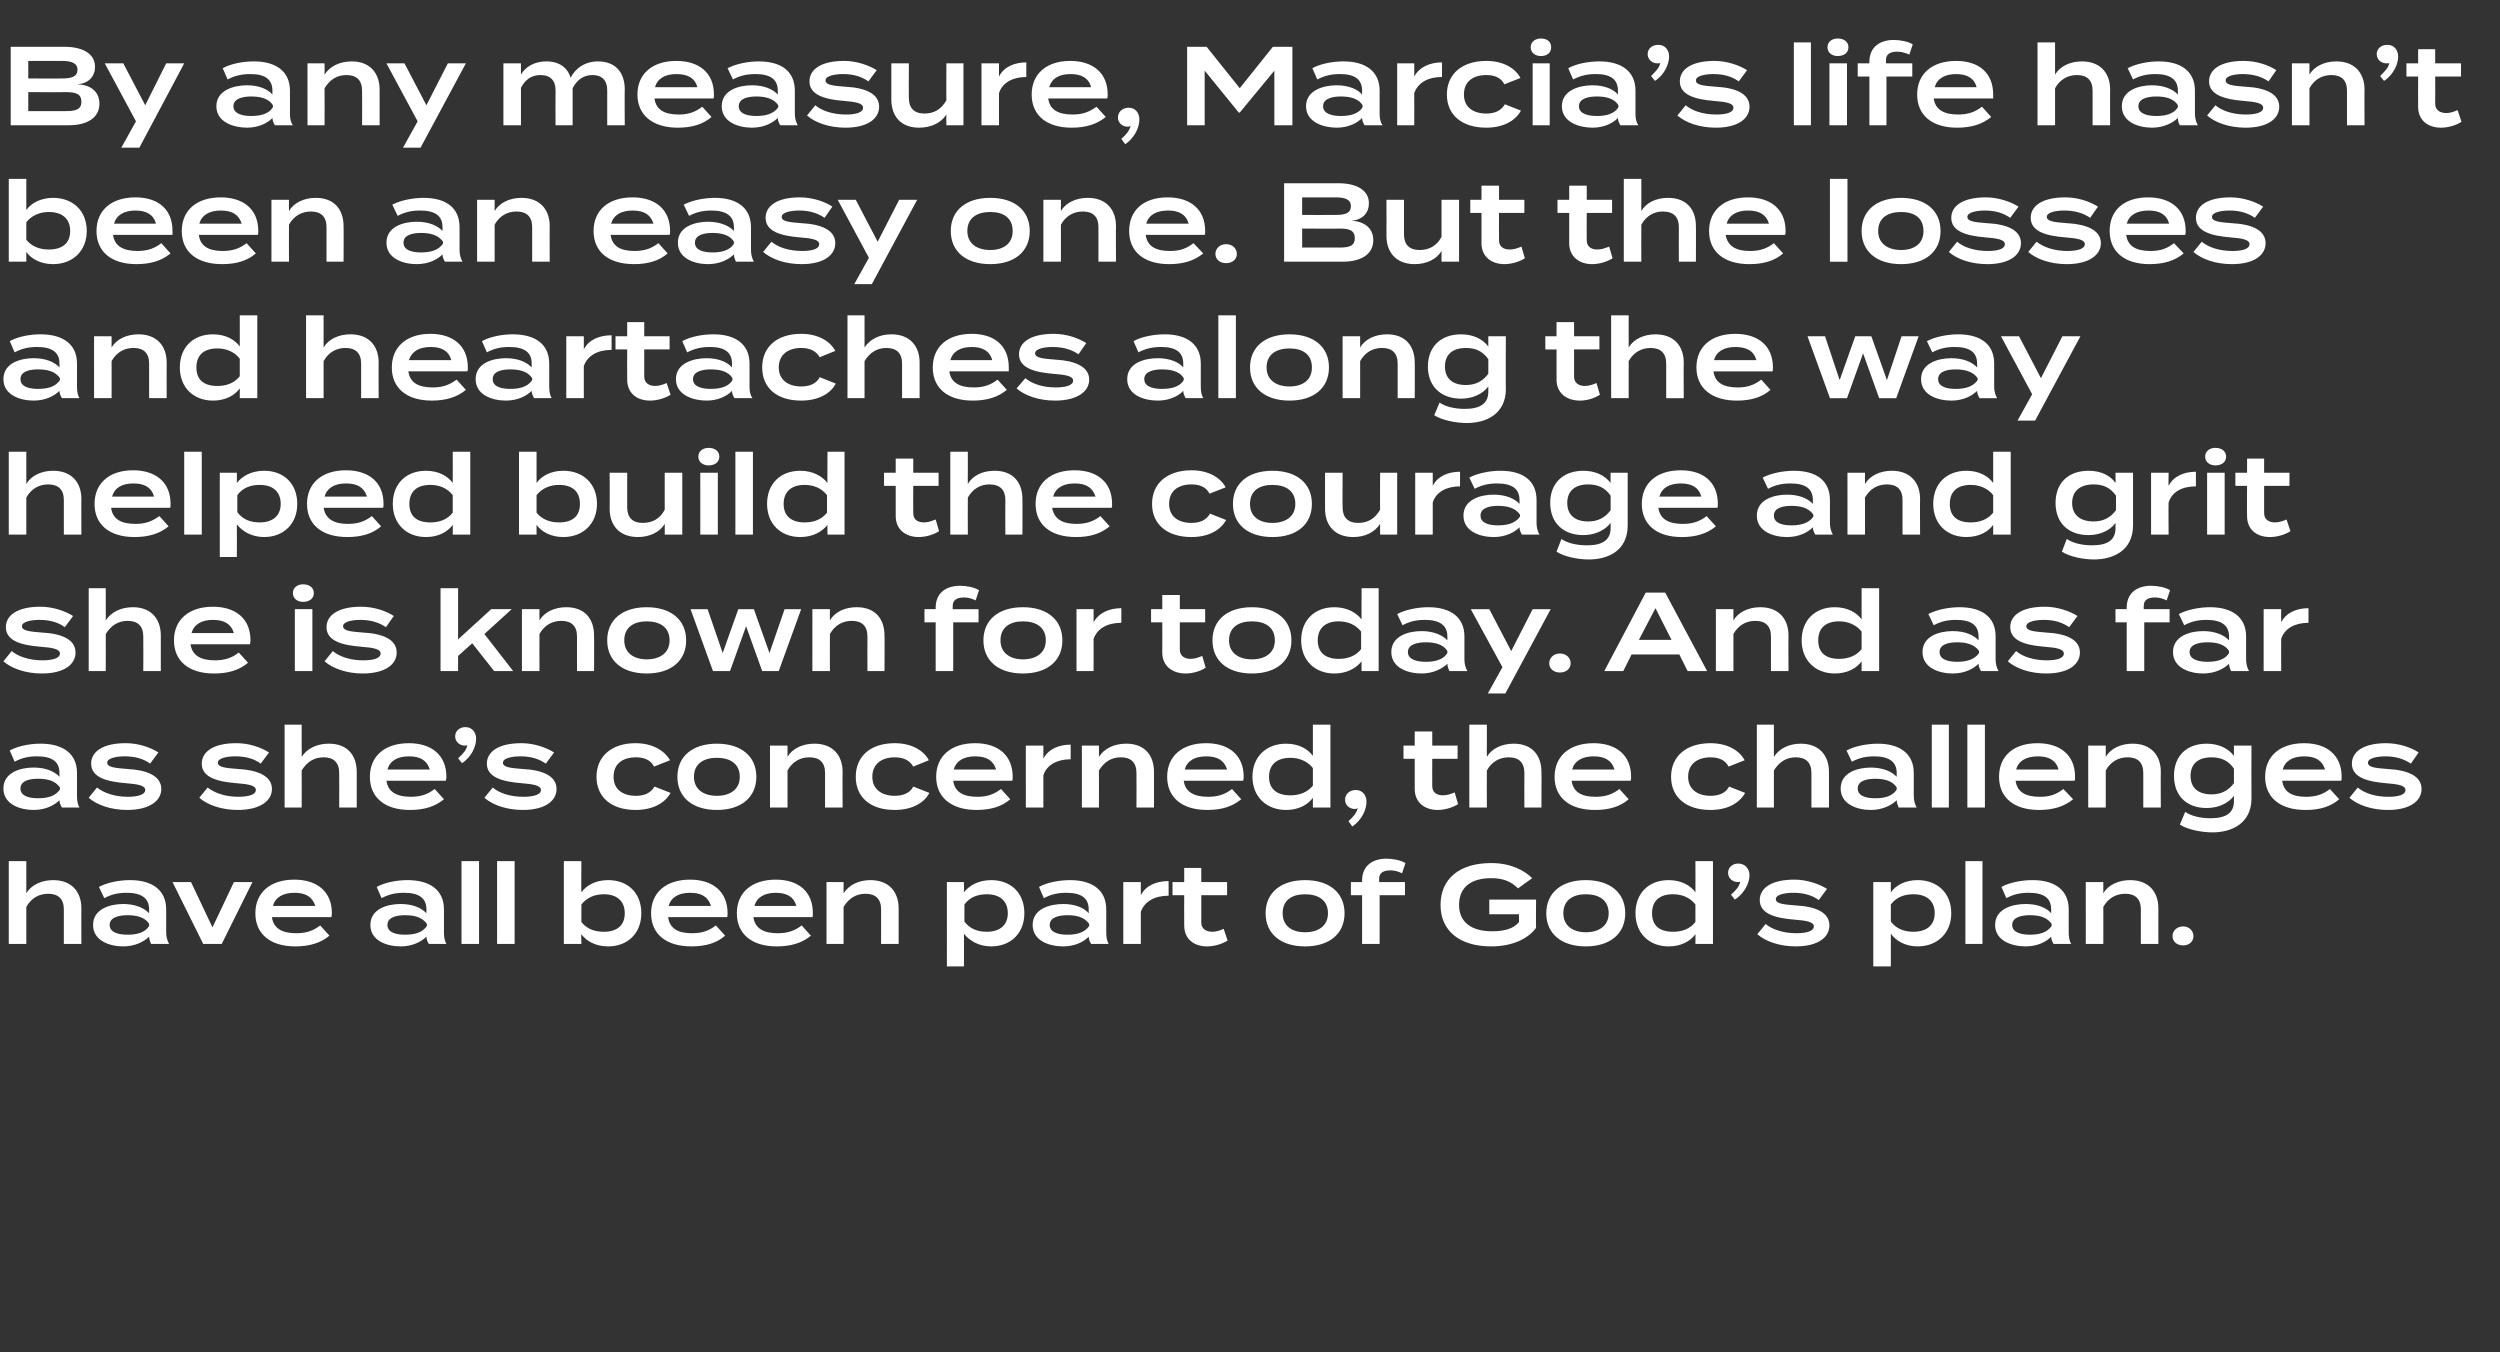 <?xml version="1.0" standalone="no"?><!DOCTYPE svg PUBLIC "-//W3C//DTD SVG 1.1//EN" "http://www.w3.org/Graphics/SVG/1.1/DTD/svg11.dtd"><svg xmlns="http://www.w3.org/2000/svg" version="1.1" width="513px" height="277.5px" viewBox="0 -8 513 277.5" style="top:-8px"><rect x="0" y="-8" width="513" height="277.5" fill="#333333" stroke="none"/><desc>By any measure, Marcia’s life hasn’t been an easy one. But the losses and heartaches along the way helped build the c...</desc><defs/><g id="Polygon56972"><path d="m16.7 178.4c-.03-.03 0 7.3 0 7.3h-3.6v-7.1c0-2.1-1.1-3.2-3.2-3.2c-1.9 0-3.5.9-4.5 2.7v7.6H1.8v-17h3.6v6.6c1-1.7 3.1-2.7 5.5-2.7c3.8 0 5.8 2.4 5.8 5.8zm17.4.2v4.7c0 .9.2 1.7.6 2.4H31c-.2-.5-.4-1-.4-1.5c-1 1-2.9 2-5.3 2c-2.7 0-6.2-1.1-6.2-4.4c0-3.3 3.5-4.3 6.2-4.3c2.4 0 4.3.8 5.3 1.9v-.8c0-2.3-1.6-3.4-4.6-3.4c-1.7 0-3.1.3-4.6 1.1l-1.1-2.3c1.7-.9 4.1-1.4 6.4-1.4c4.6 0 7.4 2.1 7.4 6zm-3.5 3c-.9-1.5-2.8-1.8-4.4-1.8c-1.5 0-3.7.3-3.7 2c0 1.7 2.2 2 3.7 2c1.6 0 3.5-.3 4.4-1.8v-.4zm14.9 4.1h-3.8L35.4 173h3.8l4.4 9.3L48 173h3.8l-6.3 12.7zm15.3-2.2c2.2 0 3.6-.6 4.9-1.6l1.9 2.1c-1.8 1.5-4.1 2.2-7 2.2c-5.2 0-8.2-2.6-8.2-6.8c0-4.2 3-6.9 8-6.9c4.6 0 7.7 2.4 7.7 6.9c0 .4-.1.6-.1.8H55.8c.3 2.3 2.1 3.3 5 3.3zm-4.8-5.6h8.7c-.6-1.9-2-2.7-4.3-2.7c-2.3 0-3.9.9-4.4 2.7zm35.1.7v4.7c0 .9.1 1.7.5 2.4H88c-.3-.5-.5-1-.5-1.5c-1 1-2.8 2-5.3 2c-2.7 0-6.2-1.1-6.2-4.4c0-3.3 3.5-4.3 6.2-4.3c2.5 0 4.3.8 5.3 1.9v-.8c0-2.3-1.5-3.4-4.6-3.4c-1.7 0-3.1.3-4.6 1.1l-1-2.3c1.6-.9 4.1-1.4 6.3-1.4c4.7 0 7.5 2.1 7.5 6zm-3.5 3c-1-1.5-2.8-1.8-4.5-1.8c-1.5 0-3.6.3-3.6 2c0 1.7 2.1 2 3.6 2c1.7 0 3.5-.3 4.5-1.8v-.4zm7.1 4.1v-17h3.6v17h-3.6zm7.3 0v-17h3.6v17H102zm29.6-6.3c0 4.1-2.8 6.8-6.8 6.8c-2.6 0-4.5-1.1-5.5-2.5c-.05-.04 0 2 0 2h-3.6v-17h3.6s-.05 6.41 0 6.4c1-1.4 2.9-2.5 5.5-2.5c4 0 6.8 2.6 6.8 6.8zm-3.4 0c0-2.5-1.6-3.9-4.3-3.9c-1.9 0-3.5.7-4.6 2.1v3.6c1.1 1.4 2.7 2 4.6 2c2.7 0 4.3-1.3 4.3-3.8zm13.8 4.1c2.2 0 3.6-.6 4.9-1.6l1.9 2.1c-1.7 1.5-4 2.2-6.9 2.2c-5.3 0-8.3-2.6-8.3-6.8c0-4.2 3-6.9 8-6.9c4.6 0 7.7 2.4 7.7 6.9c0 .4 0 .6-.1.8h-12.1c.3 2.3 2 3.3 4.9 3.3zm-4.8-5.6h8.7c-.6-1.9-2-2.7-4.3-2.7c-2.3 0-3.9.9-4.4 2.7zm22.4 5.6c2.2 0 3.6-.6 4.9-1.6l1.9 2.1c-1.8 1.5-4.1 2.2-7 2.2c-5.2 0-8.2-2.6-8.2-6.8c0-4.2 3-6.9 8-6.9c4.6 0 7.6 2.4 7.6 6.9c0 .4 0 .6-.1.8h-12.1c.3 2.3 2.1 3.3 5 3.3zm-4.8-5.6h8.6c-.5-1.9-2-2.7-4.2-2.7c-2.3 0-3.9.9-4.4 2.7zm14.8 7.8V173h3.5s.02 2.27 0 2.3c1.1-1.7 3.1-2.7 5.5-2.7c3.8 0 5.8 2.4 5.8 5.8v7.3h-3.6s.02-7.1 0-7.1c0-2.1-1.1-3.2-3.2-3.2c-1.9 0-3.4.9-4.5 2.7c.02 0 0 7.6 0 7.6h-3.5zm28.2-2.1c.04.04 0 6.7 0 6.7h-3.5V173h3.5s.04 2.08 0 2.1c1.1-1.4 3-2.5 5.6-2.5c4 0 6.8 2.6 6.8 6.8c0 4.1-2.8 6.8-6.8 6.8c-2.6 0-4.5-1.2-5.6-2.6zm.1-6v3.5c1.1 1.5 2.7 2.1 4.6 2.1c2.7 0 4.3-1.4 4.3-3.8c0-2.5-1.6-3.9-4.3-3.9c-1.9 0-3.5.6-4.6 2.1zm29.1 1v4.7c0 .9.1 1.7.5 2.4h-3.6c-.3-.5-.5-1-.5-1.5c-.9 1-2.8 2-5.2 2c-2.8 0-6.3-1.1-6.3-4.4c0-3.3 3.5-4.3 6.3-4.3c2.4 0 4.3.8 5.2 1.9v-.8c0-2.3-1.5-3.4-4.6-3.4c-1.7 0-3.1.3-4.6 1.1l-1-2.3c1.6-.9 4.1-1.4 6.4-1.4c4.6 0 7.4 2.1 7.4 6zm-3.5 3c-1-1.5-2.8-1.8-4.5-1.8c-1.4 0-3.6.3-3.6 2c0 1.7 2.2 2 3.6 2c1.7 0 3.5-.3 4.5-1.8v-.4zm7 4.1V173h3.6v2.7c1-2 3.2-2.9 5.7-2.9v3c-2.8 0-4.9 1.1-5.7 3.3c.01.03 0 6.6 0 6.6h-3.6zm21.4-.7c-1.1.7-2.7 1.2-4.2 1.2c-2.7 0-4.7-1.5-4.7-4.3c-.03-.01 0-6.2 0-6.2h-2.4V173h2.4v-2.9h3.5v2.9h5.3v2.7h-5.3s.03 5.57 0 5.6c0 1.3 1 1.9 2.3 1.9c.8 0 1.6-.3 2.3-.6l.8 2.4zm7.8-5.6c0-4.2 3.1-6.8 8.1-6.8c5 0 8.1 2.6 8.1 6.8c0 4.2-3.1 6.8-8.1 6.8c-5 0-8.1-2.6-8.1-6.8zm12.8 0c0-2.7-2-3.9-4.7-3.9c-2.7 0-4.6 1.2-4.6 3.9c0 2.6 1.9 3.9 4.6 3.9c2.7 0 4.7-1.3 4.7-3.9zM283 173h5.3v2.7h-5.2v10h-3.6v-10h-2.3V173h2.3v-.3c0-3.1 2.2-4.5 5-4.5c1.3 0 2.9.3 3.9.9l-.7 2.1c-.8-.4-1.6-.6-2.4-.6c-1.4 0-2.3.5-2.3 1.7v.7zm32.2 9.4c-1.6 2.2-4.8 3.8-9.2 3.8c-6.5 0-10.4-3.2-10.4-8.5c0-5.4 3.9-8.6 10.4-8.6c4 0 6.8 1.5 8.4 3.1l-2.9 2.1c-1.4-1.4-3-2.1-5.5-2.1c-4.2 0-6.6 1.9-6.6 5.5c0 3.5 2.5 5.4 6.8 5.4c2.4 0 4.4-.5 5.5-1.9v-1.6h-6.1v-3h9.6s-.04 5.84 0 5.8zm2.1-3c0-4.2 3.1-6.8 8.1-6.8c5 0 8.1 2.6 8.1 6.8c0 4.2-3.1 6.8-8.1 6.8c-5 0-8.1-2.6-8.1-6.8zm12.8 0c0-2.7-2-3.9-4.7-3.9c-2.6 0-4.6 1.2-4.6 3.9c0 2.6 2 3.9 4.6 3.9c2.7 0 4.7-1.3 4.7-3.9zm17.8-4.3c.02.01 0-6.4 0-6.4h3.6v17h-3.6s.02-2.04 0-2c-1 1.4-2.9 2.5-5.5 2.5c-4 0-6.8-2.7-6.8-6.8c0-4.2 2.8-6.8 6.8-6.8c2.6 0 4.5 1.1 5.5 2.5zm0 6.1v-3.6c-1.1-1.4-2.7-2.1-4.6-2.1c-2.8 0-4.3 1.4-4.3 3.9c0 2.5 1.5 3.8 4.3 3.8c1.9 0 3.5-.6 4.6-2zm11.1-9.6c0 1.5-1 3.7-3 5l-.8-1c1.1-1 1.7-1.7 1.9-2.7c-.1.1-.3.1-.5.1c-1.1 0-2-.8-2-1.9c0-1.1.9-1.9 2.1-1.9c1.4 0 2.3 1.1 2.3 2.4zm16.4 10.3c0 2.4-2.3 4.3-6.9 4.3c-3.3 0-6.2-1-7.9-2.5l1.7-2.1c1.3 1.1 3.6 1.9 6.3 1.9c2 0 3.6-.4 3.6-1.4c0-.9-1.4-1.2-4.1-1.4c-3.6-.3-7-1.1-7-4c0-2.4 2.3-4.2 7.1-4.2c2.6 0 5.1.9 6.7 1.9l-1.7 2.3c-1.2-.9-2.9-1.5-5.2-1.5c-1.5 0-3.6.3-3.6 1.3c0 1 1.8 1.1 4.1 1.3c4 .2 6.9 1.4 6.9 4.1zm12.6 1.7v6.7h-3.6V173h3.6v2.1c1-1.4 2.9-2.5 5.5-2.5c4 0 6.9 2.6 6.9 6.8c0 4.1-2.9 6.8-6.9 6.8c-2.6 0-4.5-1.2-5.5-2.6zm0-6v3.5c1.1 1.5 2.8 2.1 4.6 2.1c2.8 0 4.4-1.4 4.4-3.8c0-2.5-1.6-3.9-4.4-3.9c-1.8 0-3.5.6-4.6 2.1zm15.3 8.1v-17h3.5v17h-3.5zm21.2-7.1v4.7c0 .9.1 1.7.5 2.4h-3.6c-.3-.5-.5-1-.5-1.5c-.9 1-2.8 2-5.2 2c-2.8 0-6.3-1.1-6.3-4.4c0-3.3 3.5-4.3 6.3-4.3c2.4 0 4.3.8 5.2 1.9v-.8c0-2.3-1.5-3.4-4.6-3.4c-1.7 0-3.1.3-4.6 1.1l-1-2.3c1.6-.9 4.1-1.4 6.4-1.4c4.6 0 7.4 2.1 7.4 6zm-3.5 3c-1-1.5-2.8-1.8-4.5-1.8c-1.4 0-3.6.3-3.6 2c0 1.7 2.2 2 3.6 2c1.7 0 3.5-.3 4.5-1.8v-.4zm7 4.1V173h3.6v2.3c1-1.7 3.1-2.7 5.5-2.7c3.8 0 5.8 2.4 5.8 5.8c-.02-.03 0 7.3 0 7.3h-3.6s.02-7.1 0-7.1c0-2.1-1.1-3.2-3.2-3.2c-1.9 0-3.5.9-4.5 2.7v7.6H428zm17.8-1.6c0-1.1.9-2 2.2-2c1.2 0 2.1.9 2.1 2c0 1.1-.9 1.9-2.1 1.9c-1.3 0-2.2-.8-2.2-1.9z" stroke="none" fill="#fff"/></g><g id="Polygon56971"><path d="m15.8 150.6v4.7c0 .9.1 1.7.5 2.4h-3.6c-.3-.5-.5-1-.5-1.5c-1 1-2.8 2-5.3 2c-2.7 0-6.2-1.1-6.2-4.4c0-3.3 3.5-4.3 6.2-4.3c2.5 0 4.3.8 5.3 1.9v-.8c0-2.3-1.5-3.4-4.6-3.4c-1.7 0-3.1.3-4.6 1.1L2 146c1.6-.9 4.1-1.4 6.3-1.4c4.7 0 7.5 2.1 7.5 6zm-3.5 3c-1-1.5-2.8-1.8-4.5-1.8c-1.5 0-3.6.3-3.6 2c0 1.7 2.1 2 3.6 2c1.7 0 3.5-.3 4.5-1.8v-.4zm20.8.3c0 2.4-2.4 4.3-7 4.3c-3.3 0-6.2-1-7.9-2.5l1.7-2.1c1.4 1.1 3.6 1.9 6.3 1.9c2 0 3.6-.4 3.6-1.4c0-.9-1.4-1.2-4.1-1.4c-3.6-.3-7-1.1-7-4c0-2.4 2.3-4.2 7.1-4.2c2.7 0 5.1.9 6.7 1.9l-1.7 2.3c-1.2-.9-2.9-1.5-5.2-1.5c-1.5 0-3.6.3-3.6 1.3c0 1 1.8 1.1 4.2 1.3c3.9.2 6.9 1.4 6.9 4.1zm22.7 0c0 2.4-2.4 4.3-7 4.3c-3.3 0-6.2-1-7.9-2.5l1.7-2.1c1.4 1.1 3.6 1.9 6.3 1.9c2 0 3.6-.4 3.6-1.4c0-.9-1.4-1.2-4.1-1.4c-3.6-.3-7-1.1-7-4c0-2.4 2.3-4.2 7.1-4.2c2.7 0 5.1.9 6.7 1.9l-1.7 2.3c-1.2-.9-2.9-1.5-5.2-1.5c-1.5 0-3.6.3-3.6 1.3c0 1 1.8 1.1 4.2 1.3c3.9.2 6.9 1.4 6.9 4.1zm17.4-3.5v7.3h-3.6s.04-7.1 0-7.1c0-2.1-1.1-3.2-3.2-3.2c-1.9 0-3.4.9-4.5 2.7c.04 0 0 7.6 0 7.6h-3.5v-17h3.5v4.5s.04 2.07 0 2.1c1.1-1.7 3.1-2.7 5.6-2.7c3.8 0 5.7 2.4 5.7 5.8zm11.1 5.1c2.2 0 3.6-.6 4.9-1.6l1.9 2.1c-1.8 1.5-4 2.2-7 2.2c-5.2 0-8.2-2.6-8.2-6.8c0-4.2 3-6.9 8-6.9c4.6 0 7.7 2.4 7.7 6.9c0 .4-.1.6-.1.8H79.3c.3 2.3 2.1 3.3 5 3.3zm-4.8-5.6h8.7c-.6-1.9-2-2.7-4.3-2.7c-2.3 0-3.9.9-4.4 2.7zm18.2-6.3c0 1.5-.9 3.7-2.9 5l-.8-1c1.1-1 1.7-1.7 1.9-2.7c-.1.1-.3.1-.5.1c-1.1 0-2-.8-2-1.9c0-1.1.9-1.9 2.1-1.9c1.4 0 2.2 1.1 2.2 2.4zm16.5 10.3c0 2.4-2.3 4.3-6.9 4.3c-3.3 0-6.2-1-7.9-2.5l1.7-2.1c1.3 1.1 3.5 1.9 6.3 1.9c2 0 3.6-.4 3.6-1.4c0-.9-1.5-1.2-4.1-1.4c-3.6-.3-7-1.1-7-4c0-2.4 2.3-4.2 7.1-4.2c2.6 0 5.1.9 6.7 1.9l-1.7 2.3c-1.3-.9-2.9-1.5-5.2-1.5c-1.5 0-3.6.3-3.6 1.3c0 1 1.7 1.1 4.1 1.3c4 .2 6.9 1.4 6.9 4.1zm16.2 4.3c-4.9 0-8-2.6-8-6.8c0-4.2 3.1-6.9 8-6.9c3.6 0 6 1.6 7.1 3.5l-3.3 1.3c-.7-1.4-2.1-1.9-3.7-1.9c-2.7 0-4.6 1.3-4.6 4c0 2.6 1.9 3.9 4.6 3.9c1.6 0 3-.5 3.8-1.9l3.3 1.3c-1.1 2-3.5 3.5-7.2 3.5zm8.6-6.8c0-4.2 3.1-6.8 8.1-6.8c5 0 8.1 2.6 8.1 6.8c0 4.2-3.1 6.8-8.1 6.8c-5 0-8.1-2.6-8.1-6.8zm12.8 0c0-2.7-2-3.9-4.7-3.9c-2.7 0-4.7 1.2-4.7 3.9c0 2.6 2 3.9 4.7 3.9c2.7 0 4.7-1.3 4.7-3.9zm6.2 6.3V145h3.6v2.3c1-1.7 3.1-2.7 5.5-2.7c3.8 0 5.8 2.4 5.8 5.8c-.03-.03 0 7.3 0 7.3h-3.6v-7.1c0-2.1-1.1-3.2-3.2-3.2c-1.9 0-3.5.9-4.5 2.7v7.6H158zm25.6.5c-5 0-8-2.6-8-6.8c0-4.2 3-6.9 8-6.9c3.6 0 6 1.6 7 3.5l-3.2 1.3c-.8-1.4-2.2-1.9-3.8-1.9c-2.6 0-4.6 1.3-4.6 4c0 2.6 2 3.9 4.6 3.9c1.6 0 3.1-.5 3.8-1.9l3.3 1.3c-1 2-3.5 3.5-7.1 3.5zm17-2.7c2.1 0 3.5-.6 4.8-1.6l1.9 2.1c-1.7 1.5-4 2.2-6.9 2.2c-5.2 0-8.3-2.6-8.3-6.8c0-4.2 3-6.9 8-6.9c4.6 0 7.7 2.4 7.7 6.9c0 .4 0 .6-.1.8h-12.1c.3 2.3 2 3.3 5 3.3zm-4.9-5.6h8.7c-.6-1.9-2-2.7-4.3-2.7c-2.3 0-3.9.9-4.4 2.7zm14.8 7.8V145h3.6s-.02 2.66 0 2.7c1-2 3.2-2.9 5.6-2.9v3c-2.7 0-4.9 1.1-5.6 3.3c-.02.03 0 6.6 0 6.6h-3.6zm11.5 0V145h3.5s.04 2.27 0 2.3c1.1-1.7 3.1-2.7 5.6-2.7c3.8 0 5.7 2.4 5.7 5.8v7.3h-3.6s.04-7.1 0-7.1c0-2.1-1.1-3.2-3.2-3.2c-1.9 0-3.4.9-4.5 2.7c.04 0 0 7.6 0 7.6H222zm25.9-2.2c2.2 0 3.6-.6 4.9-1.6l1.9 2.1c-1.8 1.5-4 2.2-7 2.2c-5.2 0-8.2-2.6-8.2-6.8c0-4.2 3-6.9 8-6.9c4.6 0 7.7 2.4 7.7 6.9c0 .4-.1.6-.1.8h-12.2c.3 2.3 2.1 3.3 5 3.3zm-4.8-5.6h8.7c-.6-1.9-2-2.7-4.3-2.7c-2.3 0-3.9.9-4.4 2.7zm26.3-2.8v-6.4h3.6v17h-3.6v-2c-1 1.4-2.9 2.5-5.5 2.5c-4 0-6.9-2.7-6.9-6.8c0-4.2 2.9-6.8 6.9-6.8c2.6 0 4.5 1.1 5.5 2.5zm0 6.1v-3.6c-1.1-1.4-2.8-2.1-4.6-2.1c-2.8 0-4.4 1.4-4.4 3.9c0 2.5 1.6 3.8 4.4 3.8c1.8 0 3.5-.6 4.6-2zm11 3.3c0 1.6-.9 3.7-2.9 5.1l-.8-1.1c1-.9 1.7-1.7 1.9-2.7c-.1.1-.3.2-.6.2c-1.1 0-2-.8-2-1.9c0-1.1.9-2 2.2-2c1.4 0 2.2 1.1 2.2 2.4zm18.8.5c-1.1.7-2.7 1.2-4.2 1.2c-2.6 0-4.7-1.5-4.7-4.3v-6.2H288V145h2.3v-2.9h3.6v2.9h5.2v2.7h-5.2s-.03 5.57 0 5.6c0 1.3.9 1.9 2.2 1.9c.9 0 1.7-.3 2.4-.6l.7 2.4zm17.1-6.6c.04-.03 0 7.3 0 7.3h-3.5s-.03-7.1 0-7.1c0-2.1-1.1-3.2-3.2-3.2c-1.9 0-3.5.9-4.5 2.7c-.03 0 0 7.6 0 7.6h-3.6v-17h3.6v4.5s-.03 2.07 0 2.1c1-1.7 3.1-2.7 5.5-2.7c3.8 0 5.7 2.4 5.7 5.8zm11.1 5.1c2.2 0 3.6-.6 4.9-1.6l1.9 2.1c-1.7 1.5-4 2.2-6.9 2.2c-5.3 0-8.3-2.6-8.3-6.8c0-4.2 3-6.9 8-6.9c4.6 0 7.7 2.4 7.7 6.9c0 .4 0 .6-.1.8h-12.1c.3 2.3 2 3.3 4.9 3.3zm-4.8-5.6h8.7c-.6-1.9-2-2.7-4.3-2.7c-2.3 0-3.9.9-4.4 2.7zm28.4 8.3c-5 0-8.1-2.6-8.1-6.8c0-4.2 3.1-6.9 8.1-6.9c3.6 0 6 1.6 7 3.5l-3.3 1.3c-.7-1.4-2.1-1.9-3.7-1.9c-2.6 0-4.6 1.3-4.6 4c0 2.6 2 3.9 4.6 3.9c1.6 0 3.1-.5 3.8-1.9l3.3 1.3c-1.1 2-3.5 3.5-7.1 3.5zm24.3-7.8v7.3h-3.6s.02-7.1 0-7.1c0-2.1-1.1-3.2-3.2-3.2c-1.9 0-3.4.9-4.5 2.7c.02 0 0 7.6 0 7.6h-3.5v-17h3.5v4.5s.02 2.07 0 2.1c1.1-1.7 3.1-2.7 5.5-2.7c3.8 0 5.8 2.4 5.8 5.8zm17.4.2v4.7c0 .9.2 1.7.6 2.4h-3.7c-.2-.5-.4-1-.4-1.5c-1 1-2.9 2-5.3 2c-2.7 0-6.2-1.1-6.2-4.4c0-3.3 3.5-4.3 6.2-4.3c2.4 0 4.3.8 5.3 1.9v-.8c0-2.3-1.6-3.4-4.6-3.4c-1.7 0-3.1.3-4.6 1.1l-1.1-2.3c1.7-.9 4.2-1.4 6.4-1.4c4.6 0 7.4 2.1 7.4 6zm-3.5 3c-.9-1.5-2.8-1.8-4.4-1.8c-1.5 0-3.6.3-3.6 2c0 1.7 2.1 2 3.6 2c1.6 0 3.5-.3 4.4-1.8v-.4zm7.2 4.1v-17h3.5v17h-3.5zm7.3 0v-17h3.6v17h-3.6zm14.9-2.2c2.2 0 3.5-.6 4.8-1.6l2 2.1c-1.8 1.5-4.1 2.2-7 2.2c-5.2 0-8.2-2.6-8.2-6.8c0-4.2 2.9-6.9 7.9-6.9c4.6 0 7.7 2.4 7.7 6.9c0 .4 0 .6-.1.8h-12.1c.3 2.3 2 3.3 5 3.3zm-4.9-5.6h8.7c-.5-1.9-2-2.7-4.2-2.7c-2.4 0-4 .9-4.5 2.7zm14.8 7.8V145h3.6v2.3c1-1.7 3.1-2.7 5.5-2.7c3.8 0 5.8 2.4 5.8 5.8c-.04-.03 0 7.3 0 7.3h-3.6v-7.1c0-2.1-1.1-3.2-3.2-3.2c-1.9 0-3.5.9-4.5 2.7v7.6h-3.6zm33.5-1.9c0 5.2-4.1 7-8 7c-2.3 0-5.2-.6-6.7-1.6l1.1-2.6c1.2.8 3 1.3 5.2 1.3c3.2 0 4.8-1.1 4.8-3.5v-1.1c-1.2 1.6-3.3 2.5-5.6 2.5c-4.1 0-6.7-2.5-6.7-6.6c0-4.1 2.6-6.6 6.7-6.6c2.4 0 4.4.9 5.6 2.5V145h3.6s-.03 10.78 0 10.8zm-3.6-3.1v-3c-1.2-1.7-2.7-2.3-4.6-2.3c-2.8 0-4.3 1.4-4.3 3.8c0 2.4 1.5 3.8 4.3 3.8c1.9 0 3.4-.7 4.6-2.3zm14.8 2.8c2.2 0 3.6-.6 4.9-1.6l1.9 2.1c-1.7 1.5-4 2.2-6.9 2.2c-5.3 0-8.3-2.6-8.3-6.8c0-4.2 3-6.9 8-6.9c4.6 0 7.7 2.4 7.7 6.9c0 .4 0 .6-.1.8h-12.1c.3 2.3 2 3.3 4.9 3.3zm-4.8-5.6h8.7c-.6-1.9-2-2.7-4.3-2.7c-2.3 0-3.9.9-4.4 2.7zm28.5 4c0 2.4-2.3 4.3-6.9 4.3c-3.3 0-6.2-1-7.9-2.5l1.7-2.1c1.3 1.1 3.5 1.9 6.3 1.9c2 0 3.5-.4 3.5-1.4c0-.9-1.4-1.2-4.1-1.4c-3.5-.3-6.9-1.1-6.9-4c0-2.4 2.3-4.2 7-4.2c2.7 0 5.2.9 6.7 1.9l-1.6 2.3c-1.3-.9-3-1.5-5.2-1.5c-1.5 0-3.6.3-3.6 1.3c0 1 1.7 1.1 4.1 1.3c4 .2 6.9 1.4 6.9 4.1z" stroke="none" fill="#fff"/></g><g id="Polygon56970"><path d="m15.5 125.9c0 2.4-2.3 4.3-6.9 4.3c-3.3 0-6.2-1-7.9-2.5l1.7-2.1c1.3 1.1 3.6 1.9 6.3 1.9c2 0 3.6-.4 3.6-1.4c0-.9-1.4-1.2-4.1-1.4c-3.6-.3-7-1.1-7-4c0-2.4 2.3-4.2 7.1-4.2c2.6 0 5.1.9 6.7 1.9l-1.7 2.3c-1.2-.9-2.9-1.5-5.2-1.5c-1.5 0-3.6.3-3.6 1.3c0 1 1.8 1.1 4.1 1.3c4 .2 6.9 1.4 6.9 4.1zm17.5-3.5v7.3h-3.6s.04-7.1 0-7.1c0-2.1-1.1-3.2-3.2-3.2c-1.9 0-3.4.9-4.5 2.7c.03 0 0 7.6 0 7.6h-3.5v-17h3.5v4.5s.03 2.07 0 2.1c1.1-1.7 3.1-2.7 5.6-2.7c3.7 0 5.7 2.4 5.7 5.8zm11.1 5.1c2.2 0 3.6-.6 4.9-1.6l1.9 2.1c-1.8 1.5-4 2.2-7 2.2c-5.2 0-8.2-2.6-8.2-6.8c0-4.2 3-6.9 8-6.9c4.6 0 7.7 2.4 7.7 6.9c0 .4-.1.6-.1.8H39.1c.3 2.3 2.1 3.3 5 3.3zm-4.8-5.6h8.7c-.6-1.9-2-2.7-4.3-2.7c-2.3 0-3.9.9-4.4 2.7zm20.8-8.2c0-1.1.9-1.8 2.1-1.8c1.3 0 2.2.7 2.2 1.8c0 1.1-.9 1.8-2.2 1.8c-1.2 0-2.1-.7-2.1-1.8zm4 16h-3.6V117h3.6v12.7zm17.3-3.8c0 2.4-2.3 4.3-7 4.3c-3.2 0-6.1-1-7.8-2.5l1.7-2.1c1.3 1.1 3.5 1.9 6.2 1.9c2.1 0 3.6-.4 3.6-1.4c0-.9-1.4-1.2-4.1-1.4c-3.6-.3-7-1.1-7-4c0-2.4 2.3-4.2 7.1-4.2c2.7 0 5.2.9 6.7 1.9l-1.6 2.3c-1.3-.9-3-1.5-5.3-1.5c-1.4 0-3.5.3-3.5 1.3c0 1 1.7 1.1 4.1 1.3c4 .2 6.9 1.4 6.9 4.1zm15.5-1.9l-2.9 2.6v3.1h-3.6v-17h3.6v10.5l6.8-6.2h4.2l-5.6 5.1l5.9 7.6h-3.9l-4.5-5.7zm10.2 5.7V117h3.6s-.03 2.27 0 2.3c1-1.7 3.1-2.7 5.5-2.7c3.8 0 5.7 2.4 5.7 5.8c.04-.03 0 7.3 0 7.3h-3.5s-.02-7.1 0-7.1c0-2.1-1.1-3.2-3.2-3.2c-1.9 0-3.5.9-4.5 2.7c-.03 0 0 7.6 0 7.6h-3.6zm17.5-6.3c0-4.2 3.1-6.8 8.1-6.8c5 0 8.1 2.6 8.1 6.8c0 4.2-3.1 6.8-8.1 6.8c-5 0-8.1-2.6-8.1-6.8zm12.8 0c0-2.7-2-3.9-4.7-3.9c-2.6 0-4.6 1.2-4.6 3.9c0 2.6 2 3.9 4.6 3.9c2.7 0 4.7-1.3 4.7-3.9zm27-6.4l-4.6 12.7h-3.4l-3.3-9.2l-3.3 9.2h-3.5l-4.6-12.7h3.5l3.1 9l3.2-9h3.2l3.2 9l3.1-9h3.4zm2.3 12.7V117h3.6s-.03 2.27 0 2.3c1-1.7 3-2.7 5.5-2.7c3.8 0 5.7 2.4 5.7 5.8c.04-.03 0 7.3 0 7.3H178s-.03-7.1 0-7.1c0-2.1-1.1-3.2-3.2-3.2c-1.9 0-3.5.9-4.5 2.7c-.03 0 0 7.6 0 7.6h-3.6zm28.8-12.7h5.3v2.7h-5.2v10H192v-10h-2.3V117h2.3v-.3c0-3.1 2.2-4.5 5-4.5c1.3 0 2.9.3 3.9.9l-.7 2.1c-.8-.4-1.6-.6-2.4-.6c-1.4 0-2.3.5-2.3 1.7c-.03.02 0 .7 0 .7zm6.3 6.4c0-4.2 3.1-6.8 8.1-6.8c5 0 8.1 2.6 8.1 6.8c0 4.2-3.1 6.8-8.1 6.8c-5 0-8.1-2.6-8.1-6.8zm12.8 0c0-2.7-2-3.9-4.7-3.9c-2.6 0-4.6 1.2-4.6 3.9c0 2.6 2 3.9 4.6 3.9c2.7 0 4.7-1.3 4.7-3.9zm6.3 6.3V117h3.5s.03 2.66 0 2.7c1.1-2 3.3-2.9 5.7-2.9v3c-2.8 0-4.9 1.1-5.7 3.3c.03.03 0 6.6 0 6.6h-3.5zm26.5-.7c-1 .7-2.6 1.2-4.1 1.2c-2.7 0-4.8-1.5-4.8-4.3c.03-.01 0-6.2 0-6.2h-2.3V117h2.3v-2.9h3.6v2.9h5.2v2.7h-5.2v5.6c0 1.3 1 1.9 2.2 1.9c.9 0 1.7-.3 2.4-.6l.7 2.4zm1.4-5.6c0-4.2 3.1-6.8 8.1-6.8c5 0 8.1 2.6 8.1 6.8c0 4.2-3.1 6.8-8.1 6.8c-5 0-8.1-2.6-8.1-6.8zm12.8 0c0-2.7-2-3.9-4.7-3.9c-2.7 0-4.7 1.2-4.7 3.9c0 2.6 2 3.9 4.7 3.9c2.7 0 4.7-1.3 4.7-3.9zm17.8-4.3c-.04.01 0-6.4 0-6.4h3.5v17h-3.5s-.04-2.04 0-2c-1.1 1.4-3 2.5-5.6 2.5c-4 0-6.8-2.7-6.8-6.8c0-4.2 2.8-6.8 6.8-6.8c2.6 0 4.5 1.1 5.6 2.5zm-.1 6.1v-3.6c-1.1-1.4-2.7-2.1-4.6-2.1c-2.7 0-4.3 1.4-4.3 3.9c0 2.5 1.6 3.8 4.3 3.8c1.9 0 3.5-.6 4.6-2zm21.2-2.6v4.7c0 .9.2 1.7.6 2.4h-3.7c-.2-.5-.4-1-.4-1.5c-1 1-2.9 2-5.3 2c-2.7 0-6.2-1.1-6.2-4.4c0-3.3 3.5-4.3 6.2-4.3c2.4 0 4.3.8 5.3 1.9v-.8c0-2.3-1.6-3.4-4.6-3.4c-1.7 0-3.1.3-4.6 1.1l-1.1-2.3c1.7-.9 4.2-1.4 6.4-1.4c4.6 0 7.4 2.1 7.4 6zm-3.5 3c-.9-1.5-2.8-1.8-4.4-1.8c-1.5 0-3.7.3-3.7 2c0 1.7 2.2 2 3.7 2c1.6 0 3.5-.3 4.4-1.8v-.4zm21.2-8.6l-9.3 17.3h-3.6l3-5.4l-6.5-11.9h3.8l4.5 8.6l4.4-8.6h3.7zm-.3 11.1c0-1.1.9-2 2.2-2c1.3 0 2.2.9 2.2 2c0 1.1-.9 1.9-2.2 1.9c-1.3 0-2.2-.8-2.2-1.9zm26.7-1.8h-9.8l-1.7 3.4h-3.9l8.5-16.1h4l8.6 16.1h-4l-1.7-3.4zm-1.6-3l-3.3-6.5l-3.4 6.5h6.7zm9.1 6.4V117h3.6v2.3c1-1.7 3.1-2.7 5.5-2.7c3.8 0 5.8 2.4 5.8 5.8c-.04-.03 0 7.3 0 7.3h-3.6v-7.1c0-2.1-1.1-3.2-3.2-3.2c-1.9 0-3.5.9-4.5 2.7v7.6h-3.6zm29.9-10.6v-6.4h3.6v17H382v-2c-1 1.4-2.9 2.5-5.5 2.5c-4 0-6.8-2.7-6.8-6.8c0-4.2 2.8-6.8 6.8-6.8c2.6 0 4.5 1.1 5.5 2.5zm0 6.1v-3.6c-1.1-1.4-2.8-2.1-4.6-2.1c-2.8 0-4.3 1.4-4.3 3.9c0 2.5 1.5 3.8 4.3 3.8c1.8 0 3.5-.6 4.6-2zm27.5-2.6v4.7c0 .9.2 1.7.6 2.4h-3.6c-.3-.5-.5-1-.5-1.5c-1 1-2.8 2-5.3 2c-2.7 0-6.2-1.1-6.2-4.4c0-3.3 3.5-4.3 6.2-4.3c2.5 0 4.3.8 5.3 1.9v-.8c0-2.3-1.5-3.4-4.6-3.4c-1.7 0-3.1.3-4.6 1.1l-1.1-2.3c1.7-.9 4.2-1.4 6.4-1.4c4.7 0 7.4 2.1 7.4 6zm-3.4 3c-1-1.5-2.9-1.8-4.5-1.8c-1.5 0-3.6.3-3.6 2c0 1.7 2.1 2 3.6 2c1.6 0 3.5-.3 4.5-1.8v-.4zm20.7.3c0 2.4-2.3 4.3-6.9 4.3c-3.3 0-6.2-1-7.9-2.5l1.7-2.1c1.3 1.1 3.5 1.9 6.3 1.9c2 0 3.5-.4 3.5-1.4c0-.9-1.4-1.2-4.1-1.4c-3.5-.3-6.9-1.1-6.9-4c0-2.4 2.3-4.2 7.1-4.2c2.6 0 5.1.9 6.7 1.9l-1.7 2.3c-1.3-.9-2.9-1.5-5.2-1.5c-1.5 0-3.6.3-3.6 1.3c0 1 1.7 1.1 4.1 1.3c4 .2 6.9 1.4 6.9 4.1zm13.1-8.9h5.3v2.7H440v10h-3.6v-10h-2.3V117h2.3v-.3c0-3.1 2.2-4.5 5-4.5c1.3 0 2.9.3 3.9.9l-.7 2.1c-.8-.4-1.6-.6-2.4-.6c-1.4 0-2.3.5-2.3 1.7c-.03.02 0 .7 0 .7zm21 5.6v4.7c0 .9.2 1.7.6 2.4h-3.7c-.2-.5-.4-1-.4-1.5c-1 1-2.9 2-5.3 2c-2.7 0-6.2-1.1-6.2-4.4c0-3.3 3.5-4.3 6.2-4.3c2.4 0 4.3.8 5.3 1.9v-.8c0-2.3-1.6-3.4-4.6-3.4c-1.7 0-3.1.3-4.6 1.1l-1.1-2.3c1.7-.9 4.2-1.4 6.4-1.4c4.6 0 7.4 2.1 7.4 6zm-3.5 3c-.9-1.5-2.8-1.8-4.4-1.8c-1.5 0-3.7.3-3.7 2c0 1.7 2.2 2 3.7 2c1.6 0 3.5-.3 4.4-1.8v-.4zm7.1 4.1V117h3.6s-.03 2.66 0 2.7c1-2 3.2-2.9 5.6-2.9v3c-2.7 0-4.9 1.1-5.6 3.3c-.03.03 0 6.6 0 6.6h-3.6z" stroke="none" fill="#fff"/></g><g id="Polygon56969"><path d="m16.7 94.4c-.03-.03 0 7.3 0 7.3h-3.6v-7.1c0-2.1-1.1-3.2-3.2-3.2c-1.9 0-3.5.9-4.5 2.7v7.6H1.8v-17h3.6v6.6c1-1.7 3.1-2.7 5.5-2.7c3.8 0 5.8 2.4 5.8 5.8zm11.1 5.1c2.2 0 3.5-.6 4.9-1.6l1.9 2.1c-1.8 1.5-4.1 2.2-7 2.2c-5.2 0-8.2-2.6-8.2-6.8c0-4.2 3-6.9 7.9-6.9c4.6 0 7.7 2.4 7.7 6.9c0 .4 0 .6-.1.8H22.8c.3 2.3 2 3.3 5 3.3zM23 93.9h8.6c-.5-1.9-2-2.7-4.2-2.7c-2.4 0-3.9.9-4.4 2.7zm14.8 7.8v-17h3.6v17h-3.6zm10.8-2.1c.04.04 0 6.7 0 6.7h-3.5V89h3.5s.04 2.08 0 2.1c1.1-1.4 3-2.5 5.6-2.5c4 0 6.8 2.6 6.8 6.8c0 4.1-2.8 6.8-6.8 6.8c-2.6 0-4.5-1.2-5.6-2.6zm.1-6v3.5c1.1 1.5 2.7 2.1 4.6 2.1c2.7 0 4.3-1.4 4.3-3.8c0-2.5-1.6-3.9-4.3-3.9c-1.9 0-3.5.6-4.6 2.1zm22.7 5.9c2.2 0 3.6-.6 4.9-1.6l1.9 2.1c-1.7 1.5-4 2.2-6.9 2.2c-5.3 0-8.3-2.6-8.3-6.8c0-4.2 3-6.9 8-6.9c4.6 0 7.7 2.4 7.7 6.9c0 .4 0 .6-.1.8H66.4c.4 2.3 2.1 3.3 5 3.3zm-4.8-5.6h8.7c-.6-1.9-2-2.7-4.3-2.7c-2.3 0-3.9.9-4.4 2.7zm26.3-2.8c.02.01 0-6.4 0-6.4h3.6v17h-3.6s.02-2.04 0-2c-1 1.4-2.9 2.5-5.5 2.5c-4 0-6.8-2.7-6.8-6.8c0-4.2 2.8-6.8 6.8-6.8c2.6 0 4.5 1.1 5.5 2.5zm0 6.1v-3.6c-1.1-1.4-2.7-2.1-4.6-2.1c-2.8 0-4.3 1.4-4.3 3.9c0 2.5 1.5 3.8 4.3 3.8c1.9 0 3.5-.6 4.6-2zm29.6-1.8c0 4.1-2.9 6.8-6.9 6.8c-2.6 0-4.5-1.1-5.5-2.5v2h-3.6v-17h3.6v6.4c1-1.4 2.9-2.5 5.5-2.5c4 0 6.9 2.6 6.9 6.8zm-3.5 0c0-2.5-1.5-3.9-4.3-3.9c-1.8 0-3.5.7-4.6 2.1v3.6c1.1 1.4 2.8 2 4.6 2c2.8 0 4.3-1.3 4.3-3.8zm21-6.4v12.7h-3.6s.01-2.22 0-2.2c-1 1.7-3.1 2.7-5.5 2.7c-3.8 0-5.8-2.4-5.8-5.8c.04-.03 0-7.4 0-7.4h3.6v7.1c0 2.1 1.1 3.2 3.2 3.2c1.9 0 3.5-.8 4.5-2.7V89h3.6zm3.3-3.3c0-1.1.9-1.8 2.1-1.8c1.3 0 2.2.7 2.2 1.8c0 1.1-.9 1.8-2.2 1.8c-1.2 0-2.1-.7-2.1-1.8zm4 16h-3.6V89h3.6v12.7zm3.6 0v-17h3.6v17h-3.6zm18.9-10.6c-.04.01 0-6.4 0-6.4h3.5v17h-3.5s-.04-2.04 0-2c-1.1 1.4-3 2.5-5.6 2.5c-4 0-6.8-2.7-6.8-6.8c0-4.2 2.8-6.8 6.8-6.8c2.6 0 4.5 1.1 5.6 2.5zm-.1 6.1v-3.6c-1.1-1.4-2.7-2.1-4.6-2.1c-2.7 0-4.3 1.4-4.3 3.9c0 2.5 1.6 3.8 4.3 3.8c1.9 0 3.5-.6 4.6-2zm23 3.8c-1.1.7-2.7 1.2-4.2 1.2c-2.6 0-4.7-1.5-4.7-4.3v-6.2h-2.4V89h2.4v-2.9h3.6v2.9h5.2v2.7h-5.2s-.04 5.57 0 5.6c0 1.3.9 1.9 2.2 1.9c.9 0 1.6-.3 2.4-.6l.7 2.4zm17.1-6.6c.03-.03 0 7.3 0 7.3h-3.5s-.04-7.1 0-7.1c0-2.1-1.1-3.2-3.3-3.2c-1.8 0-3.4.9-4.4 2.7c-.04 0 0 7.6 0 7.6H195v-17h3.6v4.5s-.04 2.07 0 2.1c1-1.7 3-2.7 5.5-2.7c3.8 0 5.7 2.4 5.7 5.8zm11.1 5.1c2.2 0 3.6-.6 4.9-1.6l1.9 2.1c-1.8 1.5-4 2.2-6.9 2.2c-5.3 0-8.3-2.6-8.3-6.8c0-4.2 3-6.9 8-6.9c4.6 0 7.7 2.4 7.7 6.9c0 .4 0 .6-.1.8h-12.2c.4 2.3 2.1 3.3 5 3.3zm-4.8-5.6h8.7c-.6-1.9-2-2.7-4.3-2.7c-2.3 0-3.9.9-4.4 2.7zm28.4 8.3c-5 0-8.1-2.6-8.1-6.8c0-4.2 3.1-6.9 8.1-6.9c3.6 0 6 1.6 7 3.5l-3.3 1.3c-.7-1.4-2.1-1.9-3.7-1.9c-2.7 0-4.6 1.3-4.6 4c0 2.6 1.9 3.9 4.6 3.9c1.6 0 3-.5 3.8-1.9l3.3 1.3c-1.1 2-3.5 3.5-7.1 3.5zm8.5-6.8c0-4.2 3.1-6.8 8.1-6.8c5 0 8.1 2.6 8.1 6.8c0 4.2-3.1 6.8-8.1 6.8c-5 0-8.1-2.6-8.1-6.8zm12.8 0c0-2.7-2-3.9-4.7-3.9c-2.7 0-4.6 1.2-4.6 3.9c0 2.6 1.9 3.9 4.6 3.9c2.7 0 4.7-1.3 4.7-3.9zm20.9-6.4v12.7h-3.5s-.03-2.22 0-2.2c-1.1 1.7-3.1 2.7-5.5 2.7c-3.8 0-5.8-2.4-5.8-5.8V89h3.6s-.03 7.14 0 7.1c0 2.1 1.1 3.2 3.2 3.2c1.9 0 3.4-.8 4.5-2.7c-.03.05 0-7.6 0-7.6h3.5zm3.7 12.7V89h3.6s-.02 2.66 0 2.7c1-2 3.2-2.9 5.6-2.9v3c-2.7 0-4.9 1.1-5.6 3.3c-.02.03 0 6.6 0 6.6h-3.6zm24.9-7.1v4.7c0 .9.2 1.7.6 2.4h-3.6c-.3-.5-.5-1-.5-1.5c-1 1-2.8 2-5.3 2c-2.7 0-6.2-1.1-6.2-4.4c0-3.3 3.5-4.3 6.2-4.3c2.5 0 4.3.8 5.3 1.9v-.8c0-2.3-1.5-3.4-4.6-3.4c-1.7 0-3.1.3-4.6 1.1l-1.1-2.3c1.7-.9 4.2-1.4 6.4-1.4c4.7 0 7.4 2.1 7.4 6zm-3.4 3c-1-1.5-2.9-1.8-4.5-1.8c-1.5 0-3.6.3-3.6 2c0 1.7 2.1 2 3.6 2c1.6 0 3.5-.3 4.5-1.8v-.4zm22.1 2.2c0 5.2-4 7-8 7c-2.3 0-5.1-.6-6.6-1.6l1-2.6c1.2.8 3 1.3 5.3 1.3c3.1 0 4.8-1.1 4.8-3.5v-1.1c-1.2 1.6-3.4 2.5-5.6 2.5c-4.1 0-6.8-2.5-6.8-6.6c0-4.1 2.7-6.6 6.8-6.6c2.4 0 4.4.9 5.6 2.5c-.04.01 0-2.1 0-2.1h3.5s.02 10.78 0 10.8zm-3.5-3.1v-3c-1.2-1.7-2.7-2.3-4.6-2.3c-2.8 0-4.3 1.4-4.3 3.8c0 2.4 1.5 3.8 4.3 3.8c1.9 0 3.4-.7 4.6-2.3zm14.8 2.8c2.2 0 3.6-.6 4.9-1.6l1.9 2.1c-1.8 1.5-4.1 2.2-7 2.2c-5.2 0-8.2-2.6-8.2-6.8c0-4.2 3-6.9 8-6.9c4.6 0 7.6 2.4 7.6 6.9c0 .4 0 .6-.1.8h-12.1c.3 2.3 2.1 3.3 5 3.3zm-4.8-5.6h8.6c-.5-1.9-2-2.7-4.2-2.7c-2.3 0-3.9.9-4.4 2.7zm35 .7v4.7c0 .9.2 1.7.6 2.4h-3.6c-.3-.5-.5-1-.5-1.5c-1 1-2.8 2-5.3 2c-2.7 0-6.2-1.1-6.2-4.4c0-3.3 3.5-4.3 6.2-4.3c2.5 0 4.3.8 5.3 1.9v-.8c0-2.3-1.5-3.4-4.6-3.4c-1.7 0-3.1.3-4.6 1.1l-1.1-2.3c1.7-.9 4.2-1.4 6.4-1.4c4.7 0 7.4 2.1 7.4 6zm-3.4 3c-1-1.5-2.9-1.8-4.5-1.8c-1.5 0-3.6.3-3.6 2c0 1.7 2.1 2 3.6 2c1.6 0 3.5-.3 4.5-1.8v-.4zm7 4.1V89h3.6v2.3c1-1.7 3.1-2.7 5.5-2.7c3.8 0 5.8 2.4 5.8 5.8c-.04-.03 0 7.3 0 7.3h-3.6v-7.1c0-2.1-1.1-3.2-3.2-3.2c-1.9 0-3.5.9-4.5 2.7v7.6h-3.6zM409 91.1v-6.4h3.6v17H409v-2c-1 1.4-2.9 2.5-5.5 2.5c-4 0-6.8-2.7-6.8-6.8c0-4.2 2.8-6.8 6.8-6.8c2.6 0 4.5 1.1 5.5 2.5zm0 6.1v-3.6c-1.1-1.4-2.8-2.1-4.6-2.1c-2.8 0-4.3 1.4-4.3 3.9c0 2.5 1.5 3.8 4.3 3.8c1.8 0 3.5-.6 4.6-2zm28.7 2.6c0 5.2-4.1 7-8 7c-2.3 0-5.1-.6-6.6-1.6l1-2.6c1.2.8 3 1.3 5.2 1.3c3.2 0 4.8-1.1 4.8-3.5v-1.1c-1.1 1.6-3.3 2.5-5.5 2.5c-4.2 0-6.8-2.5-6.8-6.6c0-4.1 2.6-6.6 6.8-6.6c2.4 0 4.4.9 5.5 2.5c.04.01 0-2.1 0-2.1h3.6v10.8zm-3.5-3.1v-3c-1.2-1.7-2.7-2.3-4.6-2.3c-2.8 0-4.4 1.4-4.4 3.8c0 2.4 1.6 3.8 4.4 3.8c1.9 0 3.4-.7 4.6-2.3zm7.2 5V89h3.6s-.05 2.66 0 2.7c1-2 3.2-2.9 5.6-2.9v3c-2.8 0-4.9 1.1-5.6 3.3c-.05.03 0 6.6 0 6.6h-3.6zm11.1-16c0-1.1.9-1.8 2.1-1.8c1.3 0 2.2.7 2.2 1.8c0 1.1-.9 1.8-2.2 1.8c-1.2 0-2.1-.7-2.1-1.8zm4 16h-3.6V89h3.6v12.7zm13.5-.7c-1.1.7-2.7 1.2-4.2 1.2c-2.7 0-4.7-1.5-4.7-4.3c-.05-.01 0-6.2 0-6.2h-2.4V89h2.4v-2.9h3.5v2.9h5.2v2.7h-5.2s.02 5.57 0 5.6c0 1.3 1 1.9 2.2 1.9c.9 0 1.7-.3 2.4-.6l.8 2.4z" stroke="none" fill="#fff"/></g><g id="Polygon56968"><path d="m15.8 66.6v4.7c0 .9.1 1.7.5 2.4h-3.6c-.3-.5-.5-1-.5-1.5c-1 1-2.8 2-5.3 2c-2.7 0-6.2-1.1-6.2-4.4c0-3.3 3.5-4.3 6.2-4.3c2.5 0 4.3.8 5.3 1.9v-.8c0-2.3-1.5-3.4-4.6-3.4c-1.7 0-3.1.3-4.6 1.1L2 62c1.6-.9 4.1-1.4 6.3-1.4c4.7 0 7.5 2.1 7.5 6zm-3.5 3c-1-1.5-2.8-1.8-4.5-1.8c-1.5 0-3.6.3-3.6 2c0 1.7 2.1 2 3.6 2c1.7 0 3.5-.3 4.5-1.8v-.4zm7 4.1V61h3.6v2.3c1-1.7 3.1-2.7 5.5-2.7c3.8 0 5.8 2.4 5.8 5.8c-.02-.03 0 7.3 0 7.3h-3.6v-7.1c0-2.1-1.1-3.2-3.2-3.2c-1.9 0-3.5.9-4.5 2.7v7.6h-3.6zm29.9-10.6c.02.01 0-6.4 0-6.4h3.6v17h-3.6s.02-2.04 0-2c-1 1.4-2.9 2.5-5.5 2.5c-4 0-6.8-2.7-6.8-6.8c0-4.2 2.8-6.8 6.8-6.8c2.6 0 4.5 1.1 5.5 2.5zm0 6.1v-3.6c-1.1-1.4-2.7-2.1-4.6-2.1c-2.8 0-4.3 1.4-4.3 3.9c0 2.5 1.5 3.8 4.3 3.8c1.9 0 3.5-.6 4.6-2zm28.5-2.8c-.03-.03 0 7.3 0 7.3h-3.6v-7.1c0-2.1-1.1-3.2-3.2-3.2c-1.9 0-3.5.9-4.5 2.7v7.6h-3.6v-17h3.6v6.6c1-1.7 3.1-2.7 5.5-2.7c3.8 0 5.8 2.4 5.8 5.8zm11.1 5.1c2.2 0 3.5-.6 4.9-1.6l1.9 2.1c-1.8 1.5-4.1 2.2-7 2.2c-5.2 0-8.2-2.6-8.2-6.8c0-4.2 3-6.9 7.9-6.9c4.6 0 7.7 2.4 7.7 6.9c0 .4 0 .6-.1.8H83.8c.3 2.3 2 3.3 5 3.3zm-4.9-5.6h8.7c-.5-1.9-2-2.7-4.2-2.7c-2.4 0-3.9.9-4.5 2.7zm28.8.7v4.7c0 .9.1 1.7.5 2.4h-3.6c-.3-.5-.5-1-.5-1.5c-1 1-2.8 2-5.3 2c-2.7 0-6.2-1.1-6.2-4.4c0-3.3 3.5-4.3 6.2-4.3c2.5 0 4.3.8 5.3 1.9v-.8c0-2.3-1.5-3.4-4.6-3.4c-1.7 0-3.1.3-4.6 1.1l-1-2.3c1.6-.9 4.1-1.4 6.3-1.4c4.7 0 7.5 2.1 7.5 6zm-3.5 3c-1-1.5-2.8-1.8-4.5-1.8c-1.5 0-3.6.3-3.6 2c0 1.7 2.1 2 3.6 2c1.7 0 3.5-.3 4.5-1.8v-.4zm7 4.1V61h3.6v2.7c1-2 3.2-2.9 5.7-2.9v3c-2.8 0-4.9 1.1-5.7 3.3c.01.03 0 6.6 0 6.6h-3.6zm21.4-.7c-1.1.7-2.7 1.2-4.2 1.2c-2.7 0-4.7-1.5-4.7-4.3c-.04-.01 0-6.2 0-6.2h-2.4V61h2.4v-2.9h3.5v2.9h5.2v2.7h-5.2s.02 5.57 0 5.6c0 1.3 1 1.9 2.3 1.9c.8 0 1.6-.3 2.3-.6l.8 2.4zm16.2-6.4v4.7c0 .9.1 1.7.6 2.4h-3.7c-.3-.5-.5-1-.5-1.5c-.9 1-2.8 2-5.2 2c-2.7 0-6.3-1.1-6.3-4.4c0-3.3 3.6-4.3 6.3-4.3c2.4 0 4.3.8 5.2 1.9v-.8c0-2.3-1.5-3.4-4.5-3.4c-1.8 0-3.1.3-4.7 1.1l-1-2.3c1.6-.9 4.1-1.4 6.4-1.4c4.6 0 7.4 2.1 7.4 6zm-3.5 3c-.9-1.5-2.8-1.8-4.5-1.8c-1.4 0-3.6.3-3.6 2c0 1.7 2.2 2 3.6 2c1.7 0 3.6-.3 4.5-1.8v-.4zm14.1 4.6c-5 0-8-2.6-8-6.8c0-4.2 3-6.9 8-6.9c3.6 0 6 1.6 7 3.5l-3.2 1.3c-.8-1.4-2.2-1.9-3.8-1.9c-2.6 0-4.6 1.3-4.6 4c0 2.6 2 3.9 4.6 3.9c1.6 0 3.1-.5 3.8-1.9l3.3 1.3c-1 2-3.5 3.5-7.1 3.5zm24.3-7.8v7.3h-3.6s.02-7.1 0-7.1c0-2.1-1.1-3.2-3.2-3.2c-1.9 0-3.4.9-4.5 2.7c.02 0 0 7.6 0 7.6h-3.5v-17h3.5v4.5s.02 2.07 0 2.1c1.1-1.7 3.1-2.7 5.5-2.7c3.8 0 5.8 2.4 5.8 5.8zm11.1 5.1c2.2 0 3.6-.6 4.9-1.6l1.9 2.1c-1.8 1.5-4.1 2.2-7 2.2c-5.2 0-8.2-2.6-8.2-6.8c0-4.2 3-6.9 8-6.9c4.6 0 7.6 2.4 7.6 6.9v.8h-12.2c.3 2.3 2.1 3.3 5 3.3zm-4.8-5.6h8.6c-.5-1.9-2-2.7-4.2-2.7c-2.3 0-3.9.9-4.4 2.7zm28.5 4c0 2.4-2.4 4.3-7 4.3c-3.3 0-6.2-1-7.9-2.5l1.8-2.1c1.3 1.1 3.5 1.9 6.2 1.9c2 0 3.6-.4 3.6-1.4c0-.9-1.4-1.2-4.1-1.4c-3.6-.3-7-1.1-7-4c0-2.4 2.3-4.2 7.1-4.2c2.7 0 5.1.9 6.7 1.9l-1.6 2.3c-1.3-.9-3-1.5-5.3-1.5c-1.5 0-3.6.3-3.6 1.3c0 1 1.8 1.1 4.2 1.3c3.9.2 6.9 1.4 6.9 4.1zm22.9-3.3v4.7c0 .9.1 1.7.5 2.4h-3.6c-.3-.5-.5-1-.5-1.5c-.9 1-2.8 2-5.2 2c-2.8 0-6.3-1.1-6.3-4.4c0-3.3 3.5-4.3 6.3-4.3c2.4 0 4.3.8 5.2 1.9v-.8c0-2.3-1.5-3.4-4.5-3.4c-1.8 0-3.2.3-4.7 1.1l-1-2.3c1.6-.9 4.1-1.4 6.4-1.4c4.6 0 7.4 2.1 7.4 6zm-3.5 3c-.9-1.5-2.8-1.8-4.5-1.8c-1.4 0-3.6.3-3.6 2c0 1.7 2.2 2 3.6 2c1.7 0 3.6-.3 4.5-1.8v-.4zm7.1 4.1v-17h3.6v17H250zm6.5-6.3c0-4.2 3.1-6.8 8.1-6.8c5 0 8.1 2.6 8.1 6.8c0 4.2-3.1 6.8-8.1 6.8c-5 0-8.1-2.6-8.1-6.8zm12.7 0c0-2.7-1.9-3.9-4.6-3.9c-2.7 0-4.7 1.2-4.7 3.9c0 2.6 2 3.9 4.7 3.9c2.7 0 4.6-1.3 4.6-3.9zm6.3 6.3V61h3.6s-.02 2.27 0 2.3c1-1.7 3.1-2.7 5.5-2.7c3.8 0 5.7 2.4 5.7 5.8c.05-.03 0 7.3 0 7.3h-3.5s-.02-7.1 0-7.1c0-2.1-1.1-3.2-3.2-3.2c-1.9 0-3.5.9-4.5 2.7c-.02 0 0 7.6 0 7.6h-3.6zm33.5-1.9c0 5.2-4.1 7-8 7c-2.3 0-5.2-.6-6.7-1.6l1.1-2.6c1.1.8 3 1.3 5.2 1.3c3.1 0 4.8-1.1 4.8-3.5v-1.1c-1.2 1.6-3.3 2.5-5.6 2.5c-4.1 0-6.8-2.5-6.8-6.6c0-4.1 2.7-6.6 6.8-6.6c2.4 0 4.4.9 5.6 2.5V61h3.6s-.05 10.78 0 10.8zm-3.6-3.1v-3c-1.2-1.7-2.7-2.3-4.6-2.3c-2.8 0-4.3 1.4-4.3 3.8c0 2.4 1.5 3.8 4.3 3.8c1.9 0 3.4-.7 4.6-2.3zm22.9 4.3c-1.1.7-2.6 1.2-4.1 1.2c-2.7 0-4.8-1.5-4.8-4.3c.02-.01 0-6.2 0-6.2h-2.3V61h2.3v-2.9h3.6v2.9h5.2v2.7H323s-.02 5.57 0 5.6c0 1.3 1 1.9 2.2 1.9c.9 0 1.7-.3 2.4-.6l.7 2.4zm17.2-6.6c-.04-.03 0 7.3 0 7.3h-3.6v-7.1c0-2.1-1.1-3.2-3.2-3.2c-1.9 0-3.5.9-4.5 2.7v7.6h-3.6v-17h3.6v6.6c1-1.7 3.1-2.7 5.5-2.7c3.8 0 5.8 2.4 5.8 5.8zm11.1 5.1c2.1 0 3.5-.6 4.8-1.6l1.9 2.1c-1.7 1.5-4 2.2-6.9 2.2c-5.2 0-8.3-2.6-8.3-6.8c0-4.2 3-6.9 8-6.9c4.6 0 7.7 2.4 7.7 6.9c0 .4 0 .6-.1.8h-12.1c.3 2.3 2 3.3 5 3.3zm-4.9-5.6h8.7c-.5-1.9-2-2.7-4.3-2.7c-2.3 0-3.9.9-4.4 2.7zm42-4.9l-4.6 12.7h-3.5l-3.3-9.2l-3.3 9.2h-3.5L370.9 61h3.6l3 9l3.2-9h3.3l3.2 9l3-9h3.5zm15.5 5.6v4.7c0 .9.2 1.7.6 2.4h-3.6c-.3-.5-.5-1-.5-1.5c-1 1-2.8 2-5.3 2c-2.7 0-6.2-1.1-6.2-4.4c0-3.3 3.5-4.3 6.2-4.3c2.5 0 4.3.8 5.3 1.9v-.8c0-2.3-1.5-3.4-4.6-3.4c-1.7 0-3.1.3-4.6 1.1l-1.1-2.3c1.7-.9 4.2-1.4 6.4-1.4c4.7 0 7.4 2.1 7.4 6zm-3.4 3c-1-1.5-2.9-1.8-4.5-1.8c-1.5 0-3.6.3-3.6 2c0 1.7 2.1 2 3.6 2c1.6 0 3.5-.3 4.5-1.8v-.4zm21.1-8.6l-9.3 17.3H414l3-5.4l-6.4-11.9h3.7l4.5 8.6l4.4-8.6h3.7z" stroke="none" fill="#fff"/></g><g id="Polygon56967"><path d="m17.8 39.4c0 4.1-2.9 6.8-6.9 6.8c-2.6 0-4.5-1.1-5.5-2.5v2H1.8v-17h3.6v6.4c1-1.4 2.9-2.5 5.5-2.5c4 0 6.9 2.6 6.9 6.8zm-3.4 0c0-2.5-1.6-3.9-4.4-3.9c-1.8 0-3.5.7-4.6 2.1v3.6c1.1 1.4 2.8 2 4.6 2c2.8 0 4.4-1.3 4.4-3.8zm13.8 4.1c2.2 0 3.6-.6 4.9-1.6L35 44c-1.8 1.5-4.1 2.2-7 2.2c-5.2 0-8.2-2.6-8.2-6.8c0-4.2 3-6.9 8-6.9c4.6 0 7.6 2.4 7.6 6.9v.8H23.2c.3 2.3 2.1 3.3 5 3.3zm-4.8-5.6h8.6c-.5-1.9-2-2.7-4.2-2.7c-2.3 0-3.9.9-4.4 2.7zm22.3 5.6c2.2 0 3.6-.6 4.9-1.6l1.9 2.1c-1.7 1.5-4 2.2-6.9 2.2c-5.3 0-8.3-2.6-8.3-6.8c0-4.2 3-6.9 8-6.9c4.6 0 7.7 2.4 7.7 6.9c0 .4 0 .6-.1.8H40.8c.3 2.3 2 3.3 4.9 3.3zm-4.8-5.6h8.7c-.6-1.9-2-2.7-4.3-2.7c-2.3 0-3.9.9-4.4 2.7zm14.8 7.8V33h3.6s-.03 2.27 0 2.3c1-1.7 3.1-2.7 5.5-2.7c3.8 0 5.7 2.4 5.7 5.8c.04-.03 0 7.3 0 7.3H67s-.02-7.1 0-7.1c0-2.1-1.1-3.2-3.2-3.2c-1.9 0-3.5.9-4.5 2.7c-.03 0 0 7.6 0 7.6h-3.6zm38.6-7.1v4.7c0 .9.2 1.7.6 2.4h-3.6c-.3-.5-.5-1-.5-1.5c-1 1-2.8 2-5.3 2c-2.7 0-6.2-1.1-6.2-4.4c0-3.3 3.5-4.3 6.2-4.3c2.5 0 4.3.8 5.3 1.9v-.8c0-2.3-1.5-3.4-4.6-3.4c-1.7 0-3.1.3-4.6 1.1L80.5 34c1.7-.9 4.2-1.4 6.4-1.4c4.7 0 7.4 2.1 7.4 6zm-3.4 3c-1-1.5-2.9-1.8-4.5-1.8c-1.5 0-3.6.3-3.6 2c0 1.7 2.1 2 3.6 2c1.6 0 3.5-.3 4.5-1.8v-.4zm7 4.1V33h3.6v2.3c1-1.7 3.1-2.7 5.5-2.7c3.8 0 5.8 2.4 5.8 5.8c-.03-.03 0 7.3 0 7.3h-3.6v-7.1c0-2.1-1.1-3.2-3.2-3.2c-1.9 0-3.5.9-4.5 2.7v7.6h-3.6zm32.3-2.2c2.2 0 3.6-.6 4.9-1.6L137 44c-1.7 1.5-4 2.2-6.9 2.2c-5.3 0-8.3-2.6-8.3-6.8c0-4.2 3-6.9 8-6.9c4.6 0 7.7 2.4 7.7 6.9c0 .4 0 .6-.1.8h-12.1c.3 2.3 2 3.3 4.9 3.3zm-4.8-5.6h8.7c-.6-1.9-2-2.7-4.3-2.7c-2.3 0-3.9.9-4.4 2.7zm28.7.7v4.7c0 .9.2 1.7.6 2.4H151c-.2-.5-.4-1-.4-1.5c-1 1-2.9 2-5.3 2c-2.7 0-6.2-1.1-6.2-4.4c0-3.3 3.5-4.3 6.2-4.3c2.4 0 4.3.8 5.3 1.9v-.8c0-2.3-1.6-3.4-4.6-3.4c-1.7 0-3.1.3-4.6 1.1l-1.1-2.3c1.7-.9 4.2-1.4 6.4-1.4c4.6 0 7.4 2.1 7.4 6zm-3.5 3c-.9-1.5-2.8-1.8-4.4-1.8c-1.5 0-3.6.3-3.6 2c0 1.7 2.1 2 3.6 2c1.6 0 3.5-.3 4.4-1.8v-.4zm20.8.3c0 2.4-2.3 4.3-6.9 4.3c-3.3 0-6.2-1-7.9-2.5l1.7-2.1c1.3 1.1 3.5 1.9 6.3 1.9c2 0 3.5-.4 3.5-1.4c0-.9-1.4-1.2-4.1-1.4c-3.5-.3-6.9-1.1-6.9-4c0-2.4 2.3-4.2 7-4.2c2.7 0 5.2.9 6.7 1.9l-1.6 2.3c-1.3-.9-3-1.5-5.2-1.5c-1.5 0-3.6.3-3.6 1.3c0 1 1.7 1.1 4.1 1.3c4 .2 6.9 1.4 6.9 4.1zm16.8-8.9l-9.3 17.3h-3.6l3-5.4l-6.4-11.9h3.7l4.5 8.6l4.4-8.6h3.7zm6.9 6.4c0-4.2 3.1-6.8 8.1-6.8c5 0 8.1 2.6 8.1 6.8c0 4.2-3.1 6.8-8.1 6.8c-5 0-8.1-2.6-8.1-6.8zm12.7 0c0-2.7-1.9-3.9-4.6-3.9c-2.7 0-4.7 1.2-4.7 3.9c0 2.6 2 3.9 4.7 3.9c2.7 0 4.6-1.3 4.6-3.9zm6.3 6.3V33h3.6v2.3c1-1.7 3.1-2.7 5.5-2.7c3.8 0 5.8 2.4 5.8 5.8c-.04-.03 0 7.3 0 7.3h-3.6v-7.1c0-2.1-1.1-3.2-3.2-3.2c-1.9 0-3.5.9-4.5 2.7v7.6h-3.6zm26-2.2c2.2 0 3.5-.6 4.8-1.6l2 2.1c-1.8 1.5-4.1 2.2-7 2.2c-5.2 0-8.2-2.6-8.2-6.8c0-4.2 2.9-6.9 7.9-6.9c4.6 0 7.7 2.4 7.7 6.9c0 .4 0 .6-.1.8h-12.1c.3 2.3 2 3.3 5 3.3zm-4.9-5.6h8.7c-.5-1.9-2-2.7-4.2-2.7c-2.4 0-4 .9-4.5 2.7zm14.2 6.2c0-1.1.9-2 2.2-2c1.3 0 2.2.9 2.2 2c0 1.1-.9 1.9-2.2 1.9c-1.3 0-2.2-.8-2.2-1.9zm32.4-2.8c0 2.8-2.4 4.4-6.3 4.4h-12V29.6h11.1c3.9 0 6.3 1.5 6.3 4.1c0 1.9-1.2 3.4-3.6 3.6c2.5.1 4.5 1.4 4.5 4zm-14.6-5.2s6.79.04 6.8 0c2 0 3.2-.3 3.2-1.8c0-1.4-1.2-1.8-3.2-1.8c-.01.01-6.8 0-6.8 0v3.6zm10.8 4.8c0-1.7-1.2-2-3.2-2c-.05.05-7.6 0-7.6 0v3.9h7.6c2 0 3.2-.3 3.2-1.9zm21.4-7.9v12.7h-3.6v-2.2c-1 1.7-3.1 2.7-5.5 2.7c-3.8 0-5.8-2.4-5.8-5.8c.03-.03 0-7.4 0-7.4h3.6v7.1c0 2.1 1.1 3.2 3.2 3.2c1.9 0 3.5-.8 4.5-2.7V33h3.6zm13.5 12c-1.1.7-2.7 1.2-4.2 1.2c-2.6 0-4.7-1.5-4.7-4.3v-6.2h-2.3V33h2.3v-2.9h3.6v2.9h5.2v2.7h-5.2s-.03 5.57 0 5.6c0 1.3.9 1.9 2.2 1.9c.9 0 1.7-.3 2.4-.6l.7 2.4zm18 0c-1.1.7-2.7 1.2-4.2 1.2c-2.6 0-4.7-1.5-4.7-4.3v-6.2h-2.4V33h2.4v-2.9h3.6v2.9h5.2v2.7h-5.2s-.04 5.57 0 5.6c0 1.3.9 1.9 2.2 1.9c.9 0 1.6-.3 2.4-.6l.7 2.4zm17.1-6.6c.03-.03 0 7.3 0 7.3h-3.5s-.03-7.1 0-7.1c0-2.1-1.1-3.2-3.3-3.2c-1.8 0-3.4.9-4.4 2.7c-.04 0 0 7.6 0 7.6h-3.6v-17h3.6v4.5s-.04 2.07 0 2.1c1-1.7 3-2.7 5.5-2.7c3.8 0 5.7 2.4 5.7 5.8zm11.1 5.1c2.2 0 3.6-.6 4.9-1.6l1.9 2.1c-1.7 1.5-4 2.2-6.9 2.2c-5.3 0-8.3-2.6-8.3-6.8c0-4.2 3-6.9 8-6.9c4.6 0 7.7 2.4 7.7 6.9c0 .4 0 .6-.1.8h-12.2c.4 2.3 2.1 3.3 5 3.3zm-4.8-5.6h8.7c-.6-1.9-2-2.7-4.3-2.7c-2.3 0-3.9.9-4.4 2.7zm21.2 7.8v-17h3.6v17h-3.6zm6.5-6.3c0-4.2 3.1-6.8 8.1-6.8c5 0 8.1 2.6 8.1 6.8c0 4.2-3.1 6.8-8.1 6.8c-5 0-8.1-2.6-8.1-6.8zm12.7 0c0-2.7-1.9-3.9-4.6-3.9c-2.7 0-4.7 1.2-4.7 3.9c0 2.6 2 3.9 4.7 3.9c2.7 0 4.6-1.3 4.6-3.9zm20 2.5c0 2.4-2.3 4.3-6.9 4.3c-3.3 0-6.2-1-7.9-2.5l1.7-2.1c1.3 1.1 3.5 1.9 6.3 1.9c2 0 3.5-.4 3.5-1.4c0-.9-1.4-1.2-4.1-1.4c-3.5-.3-6.9-1.1-6.9-4c0-2.4 2.3-4.2 7.1-4.2c2.6 0 5.1.9 6.7 1.9l-1.7 2.3c-1.3-.9-2.9-1.5-5.2-1.5c-1.5 0-3.6.3-3.6 1.3c0 1 1.7 1.1 4.1 1.3c4 .2 6.9 1.4 6.9 4.1zm16.4 0c0 2.4-2.4 4.3-7 4.3c-3.3 0-6.2-1-7.9-2.5l1.7-2.1c1.4 1.1 3.6 1.9 6.3 1.9c2 0 3.6-.4 3.6-1.4c0-.9-1.4-1.2-4.1-1.4c-3.6-.3-7-1.1-7-4c0-2.4 2.3-4.2 7.1-4.2c2.7 0 5.1.9 6.7 1.9l-1.6 2.3c-1.3-.9-3-1.5-5.3-1.5c-1.5 0-3.6.3-3.6 1.3c0 1 1.8 1.1 4.2 1.3c3.9.2 6.9 1.4 6.9 4.1zm10.2 1.6c2.2 0 3.5-.6 4.8-1.6l2 2.1c-1.8 1.5-4.1 2.2-7 2.2c-5.2 0-8.2-2.6-8.2-6.8c0-4.2 2.9-6.9 7.9-6.9c4.6 0 7.7 2.4 7.7 6.9c0 .4 0 .6-.1.8h-12.1c.3 2.3 2 3.3 5 3.3zm-4.9-5.6h8.7c-.5-1.9-2-2.7-4.2-2.7c-2.4 0-4 .9-4.5 2.7zm28.5 4c0 2.4-2.3 4.3-6.9 4.3c-3.3 0-6.2-1-7.9-2.5l1.7-2.1c1.3 1.1 3.5 1.9 6.3 1.9c2 0 3.5-.4 3.5-1.4c0-.9-1.4-1.2-4-1.4c-3.6-.3-7-1.1-7-4c0-2.4 2.3-4.2 7.1-4.2c2.6 0 5.1.9 6.7 1.9l-1.7 2.3c-1.3-.9-2.9-1.5-5.2-1.5c-1.5 0-3.6.3-3.6 1.3c0 1 1.7 1.1 4.1 1.3c4 .2 6.9 1.4 6.9 4.1z" stroke="none" fill="#fff"/></g><g id="Polygon56966"><path d="m20.4 13.3c0 2.8-2.4 4.4-6.3 4.4H2.2V1.6h11c3.9 0 6.3 1.5 6.3 4.1c0 1.9-1.2 3.4-3.6 3.6c2.6.1 4.5 1.4 4.5 4zM5.8 8.1s6.83.04 6.8 0c2 0 3.3-.3 3.3-1.8c0-1.4-1.3-1.8-3.3-1.8c.03.01-6.8 0-6.8 0v3.6zm10.9 4.8c0-1.7-1.2-2-3.3-2c-.01.05-7.6 0-7.6 0v3.9h7.6c2.1 0 3.3-.3 3.3-1.9zM37.8 5l-9.2 17.3h-3.7l3-5.4L21.5 5h3.8l4.5 8.6L34.1 5h3.7zm21.7 5.6v4.7c0 .9.1 1.7.6 2.4h-3.7c-.3-.5-.5-1-.5-1.5c-.9 1-2.8 2-5.2 2c-2.7 0-6.3-1.1-6.3-4.4c0-3.3 3.6-4.3 6.3-4.3c2.4 0 4.3.8 5.2 1.9v-.8c0-2.3-1.5-3.4-4.5-3.4c-1.8 0-3.1.3-4.7 1.1l-1-2.3c1.6-.9 4.1-1.4 6.4-1.4c4.6 0 7.4 2.1 7.4 6zm-3.5 3c-.9-1.5-2.8-1.8-4.5-1.8c-1.4 0-3.6.3-3.6 2c0 1.7 2.2 2 3.6 2c1.7 0 3.6-.3 4.5-1.8v-.4zm7.1 4.1V5h3.5s.03 2.27 0 2.3c1.1-1.7 3.1-2.7 5.6-2.7c3.7 0 5.7 2.4 5.7 5.8v7.3h-3.6s.04-7.1 0-7.1c0-2.1-1.1-3.2-3.2-3.2c-1.9 0-3.4.9-4.5 2.7c.03 0 0 7.6 0 7.6h-3.5zM95.6 5l-9.3 17.3h-3.6l3-5.4L79.3 5h3.7l4.5 8.6L91.9 5h3.7zm32.6 5.3c-.05.05 0 7.4 0 7.4h-3.6s.01-7.17 0-7.2c0-1.9-1-3.1-3-3.1c-1.9 0-3.2 1-4.1 2.7v7.6H114s-.04-7.17 0-7.2c0-1.9-1-3.1-3.1-3.1c-1.8 0-3.1.9-4 2.6c-.02 0 0 7.7 0 7.7h-3.6V5h3.6s-.02 2.29 0 2.3c1-1.7 2.9-2.7 5.2-2.7c2.7 0 4.4 1.3 5 3.4c.9-2 3-3.4 5.6-3.4c3.8 0 5.5 2.5 5.5 5.7zm11.1 5.2c2.1 0 3.5-.6 4.8-1.6L146 16c-1.7 1.5-4 2.2-6.9 2.2c-5.2 0-8.3-2.6-8.3-6.8c0-4.2 3-6.9 8-6.9c4.6 0 7.7 2.4 7.7 6.9c0 .4 0 .6-.1.8h-12.1c.3 2.3 2 3.3 5 3.3zm-4.9-5.6h8.7c-.5-1.9-2-2.7-4.3-2.7c-2.3 0-3.9.9-4.4 2.7zm28.7.7v4.7c0 .9.2 1.7.6 2.4h-3.6c-.3-.5-.5-1-.5-1.5c-1 1-2.8 2-5.3 2c-2.7 0-6.2-1.1-6.2-4.4c0-3.3 3.5-4.3 6.2-4.3c2.5 0 4.3.8 5.3 1.9v-.8c0-2.3-1.5-3.4-4.6-3.4c-1.7 0-3.1.3-4.6 1.1L149.3 6c1.7-.9 4.2-1.4 6.4-1.4c4.7 0 7.4 2.1 7.4 6zm-3.4 3c-1-1.5-2.9-1.8-4.5-1.8c-1.5 0-3.6.3-3.6 2c0 1.7 2.1 2 3.6 2c1.6 0 3.5-.3 4.5-1.8v-.4zm20.7.3c0 2.4-2.3 4.3-6.9 4.3c-3.3 0-6.2-1-7.9-2.5l1.7-2.1c1.3 1.1 3.5 1.9 6.3 1.9c2 0 3.5-.4 3.5-1.4c0-.9-1.4-1.2-4-1.4c-3.6-.3-7-1.1-7-4c0-2.4 2.3-4.2 7.1-4.2c2.6 0 5.1.9 6.7 1.9l-1.7 2.3c-1.3-.9-2.9-1.5-5.2-1.5c-1.5 0-3.6.3-3.6 1.3c0 1 1.7 1.1 4.1 1.3c4 .2 6.9 1.4 6.9 4.1zM197.7 5v12.7h-3.5s-.04-2.22 0-2.2c-1.1 1.7-3.1 2.7-5.6 2.7c-3.8 0-5.7-2.4-5.7-5.8c-.01-.03 0-7.4 0-7.4h3.6s-.04 7.14 0 7.1c0 2.1 1.1 3.2 3.2 3.2c1.9 0 3.4-.8 4.5-2.7c-.04.05 0-7.6 0-7.6h3.5zm3.7 12.7V5h3.6s-.03 2.66 0 2.7c1-2 3.2-2.9 5.6-2.9v3c-2.7 0-4.9 1.1-5.6 3.3c-.03.03 0 6.6 0 6.6h-3.6zm18.7-2.2c2.2 0 3.5-.6 4.9-1.6l1.9 2.1c-1.8 1.5-4.1 2.2-7 2.2c-5.2 0-8.2-2.6-8.2-6.8c0-4.2 3-6.9 7.9-6.9c4.6 0 7.7 2.4 7.7 6.9c0 .4 0 .6-.1.8h-12.1c.3 2.3 2 3.3 5 3.3zm-4.8-5.6h8.6c-.5-1.9-2-2.7-4.2-2.7c-2.4 0-3.9.9-4.4 2.7zm18.5 6.6c0 1.6-.9 3.7-2.9 5.1l-.8-1.1c1-.9 1.7-1.7 1.9-2.7c-.1.1-.3.2-.6.2c-1.1 0-2-.8-2-1.9c0-1.1.9-2 2.2-2c1.4 0 2.2 1.1 2.2 2.4zm31.4-14.9v16.1h-3.7V6.5l-7.1 8.6h-.2l-7-8.6v11.2h-3.6V1.6h4l6.8 8.5l6.8-8.5h4zm17.9 9v4.7c0 .9.1 1.7.6 2.4H280c-.3-.5-.5-1-.5-1.5c-.9 1-2.8 2-5.2 2c-2.7 0-6.3-1.1-6.3-4.4c0-3.3 3.6-4.3 6.3-4.3c2.4 0 4.3.8 5.2 1.9v-.8c0-2.3-1.5-3.4-4.5-3.4c-1.8 0-3.1.3-4.7 1.1l-1-2.3c1.6-.9 4.1-1.4 6.4-1.4c4.6 0 7.4 2.1 7.4 6zm-3.5 3c-.9-1.5-2.8-1.8-4.5-1.8c-1.4 0-3.6.3-3.6 2c0 1.7 2.2 2 3.6 2c1.7 0 3.6-.3 4.5-1.8v-.4zm7.1 4.1V5h3.5s.03 2.66 0 2.7c1.1-2 3.3-2.9 5.7-2.9v3c-2.8 0-4.9 1.1-5.7 3.3c.03.03 0 6.6 0 6.6h-3.5zm18.3.5c-5 0-8.1-2.6-8.1-6.8c0-4.2 3.1-6.9 8.1-6.9c3.6 0 6 1.6 7 3.5l-3.3 1.3c-.7-1.4-2.1-1.9-3.7-1.9c-2.7 0-4.6 1.3-4.6 4c0 2.6 1.9 3.9 4.6 3.9c1.6 0 3-.5 3.8-1.9l3.3 1.3c-1.1 2-3.5 3.5-7.1 3.5zm9.1-16.5c0-1.1.9-1.8 2.1-1.8c1.3 0 2.1.7 2.1 1.8c0 1.1-.8 1.8-2.1 1.8c-1.2 0-2.1-.7-2.1-1.8zm3.9 16h-3.5V5h3.5v12.7zm17.6-7.1v4.7c0 .9.1 1.7.6 2.4h-3.7c-.3-.5-.5-1-.5-1.5c-.9 1-2.8 2-5.2 2c-2.7 0-6.3-1.1-6.3-4.4c0-3.3 3.6-4.3 6.3-4.3c2.4 0 4.3.8 5.2 1.9v-.8c0-2.3-1.5-3.4-4.5-3.4c-1.8 0-3.1.3-4.7 1.1l-1-2.3c1.6-.9 4.1-1.4 6.4-1.4c4.6 0 7.4 2.1 7.4 6zm-3.5 3c-.9-1.5-2.8-1.8-4.4-1.8c-1.5 0-3.7.3-3.7 2c0 1.7 2.2 2 3.7 2c1.6 0 3.5-.3 4.4-1.8v-.4zm10.4-10c0 1.5-.9 3.7-2.9 5l-.8-1c1-1 1.7-1.7 1.9-2.7c-.1.1-.3.1-.6.1c-1.1 0-2-.8-2-1.9c0-1.1.9-1.9 2.2-1.9c1.4 0 2.2 1.1 2.2 2.4zM359 13.9c0 2.4-2.3 4.3-6.9 4.3c-3.3 0-6.2-1-7.9-2.5l1.7-2.1c1.3 1.1 3.5 1.9 6.3 1.9c2 0 3.5-.4 3.5-1.4c0-.9-1.4-1.2-4.1-1.4c-3.5-.3-6.9-1.1-6.9-4c0-2.4 2.3-4.2 7.1-4.2c2.6 0 5.1.9 6.7 1.9l-1.7 2.3c-1.3-.9-2.9-1.5-5.2-1.5c-1.5 0-3.6.3-3.6 1.3c0 1 1.7 1.1 4.1 1.3c4 .2 6.9 1.4 6.9 4.1zm9.1 3.8v-17h3.5v17h-3.5zm6.9-16c0-1.1.9-1.8 2.1-1.8c1.3 0 2.2.7 2.2 1.8c0 1.1-.9 1.8-2.2 1.8c-1.2 0-2.1-.7-2.1-1.8zm4 16h-3.6V5h3.6v12.7zM387 5h5.4v2.7h-5.3v10h-3.5v-10h-2.4V5h2.4s-.03-.26 0-.3c0-3.1 2.2-4.5 5-4.5c1.3 0 2.9.3 3.9.9l-.7 2.1c-.9-.4-1.7-.6-2.5-.6c-1.4 0-2.3.5-2.3 1.7c.04.02 0 .7 0 .7zm14.8 10.5c2.2 0 3.6-.6 4.9-1.6l1.9 2.1c-1.8 1.5-4.1 2.2-7 2.2c-5.2 0-8.2-2.6-8.2-6.8c0-4.2 3-6.9 8-6.9c4.6 0 7.6 2.4 7.6 6.9v.8h-12.2c.3 2.3 2.1 3.3 5 3.3zM397 9.9h8.6c-.5-1.9-2-2.7-4.2-2.7c-2.3 0-3.9.9-4.4 2.7zm36 .5c-.03-.03 0 7.3 0 7.3h-3.6v-7.1c0-2.1-1.1-3.2-3.2-3.2c-1.9 0-3.5.9-4.5 2.7v7.6h-3.6v-17h3.6v6.6c1-1.7 3.1-2.7 5.5-2.7c3.8 0 5.8 2.4 5.8 5.8zm17.4.2v4.7c0 .9.2 1.7.6 2.4h-3.7c-.3-.5-.4-1-.4-1.5c-1 1-2.9 2-5.3 2c-2.7 0-6.2-1.1-6.2-4.4c0-3.3 3.5-4.3 6.2-4.3c2.4 0 4.3.8 5.3 1.9v-.8c0-2.3-1.6-3.4-4.6-3.4c-1.7 0-3.1.3-4.6 1.1L436.6 6c1.7-.9 4.1-1.4 6.4-1.4c4.6 0 7.4 2.1 7.4 6zm-3.5 3c-.9-1.5-2.8-1.8-4.4-1.8c-1.5 0-3.7.3-3.7 2c0 1.7 2.2 2 3.7 2c1.6 0 3.5-.3 4.4-1.8v-.4zm20.8.3c0 2.4-2.3 4.3-6.9 4.3c-3.3 0-6.2-1-7.9-2.5l1.7-2.1c1.3 1.1 3.5 1.9 6.2 1.9c2.1 0 3.6-.4 3.6-1.4c0-.9-1.4-1.2-4.1-1.4c-3.5-.3-7-1.1-7-4c0-2.4 2.3-4.2 7.1-4.2c2.7 0 5.2.9 6.7 1.9l-1.6 2.3c-1.3-.9-3-1.5-5.3-1.5c-1.4 0-3.5.3-3.5 1.3c0 1 1.7 1.1 4.1 1.3c4 .2 6.9 1.4 6.9 4.1zm2.6 3.8V5h3.6v2.3c1-1.7 3.1-2.7 5.5-2.7c3.8 0 5.8 2.4 5.8 5.8c-.04-.03 0 7.3 0 7.3h-3.6v-7.1c0-2.1-1.1-3.2-3.2-3.2c-1.9 0-3.5.9-4.5 2.7v7.6h-3.6zm21.8-14.1c0 1.5-.9 3.7-2.9 5l-.8-1c1-1 1.7-1.7 1.9-2.7c-.1.1-.3.1-.6.1c-1.1 0-2-.8-2-1.9c0-1.1.9-1.9 2.2-1.9c1.4 0 2.2 1.1 2.2 2.4zm13 13.4c-1.1.7-2.7 1.2-4.2 1.2c-2.7 0-4.7-1.5-4.7-4.3c-.03-.01 0-6.2 0-6.2h-2.4V5h2.4V2.1h3.5v2.9h5.3v2.7h-5.3s.04 5.57 0 5.6c0 1.3 1 1.9 2.3 1.9c.8 0 1.6-.3 2.3-.6l.8 2.4z" stroke="none" fill="#fff"/></g></svg>